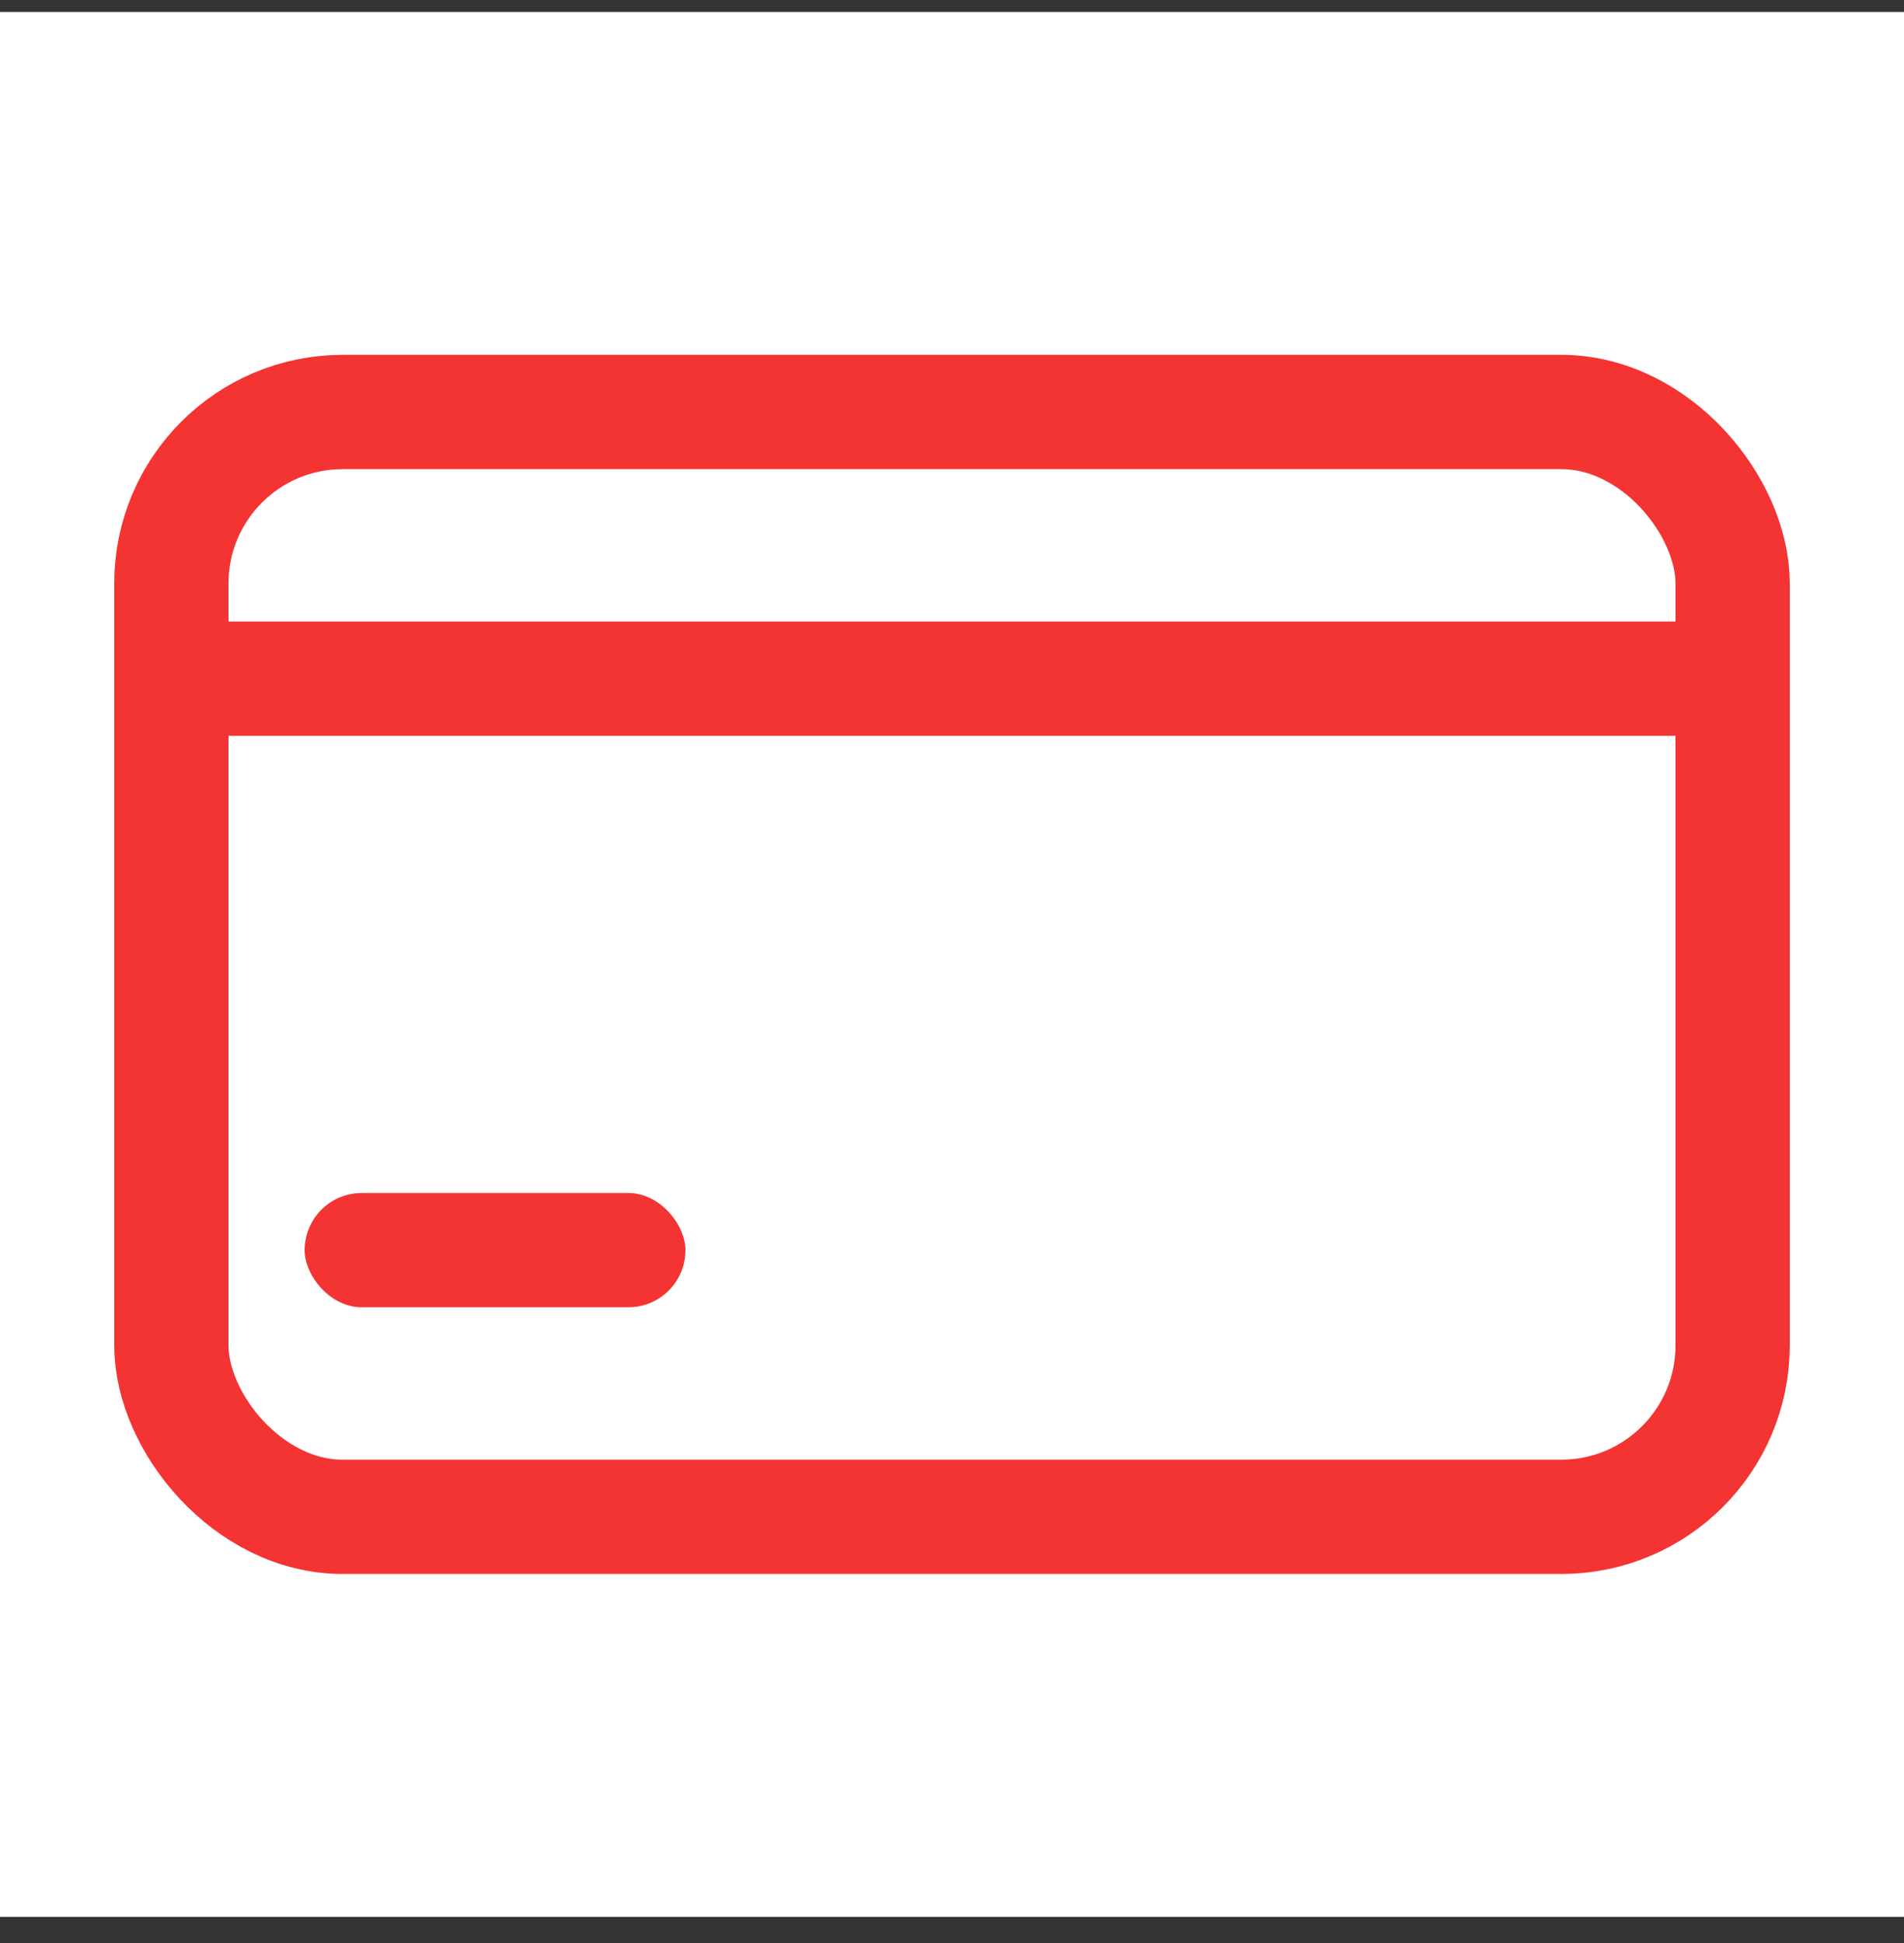 <svg width="50" height="51" viewBox="0 0 50 51" fill="none" xmlns="http://www.w3.org/2000/svg">
<rect x="0" y="0" width="50" height="51" fill="#333333" stroke="none"/>
<rect width="50" height="50" transform="translate(0 0.314)" fill="white"/>
<rect x="4.5" y="10.814" width="41" height="29" rx="4.5" stroke="#F43333" stroke-width="3"/>
<rect x="8" y="31.314" width="10" height="3" rx="1.5" fill="#F43333"/>
<rect x="3" y="16.314" width="44" height="3" rx="1.5" fill="#F43333"/>
</svg>
